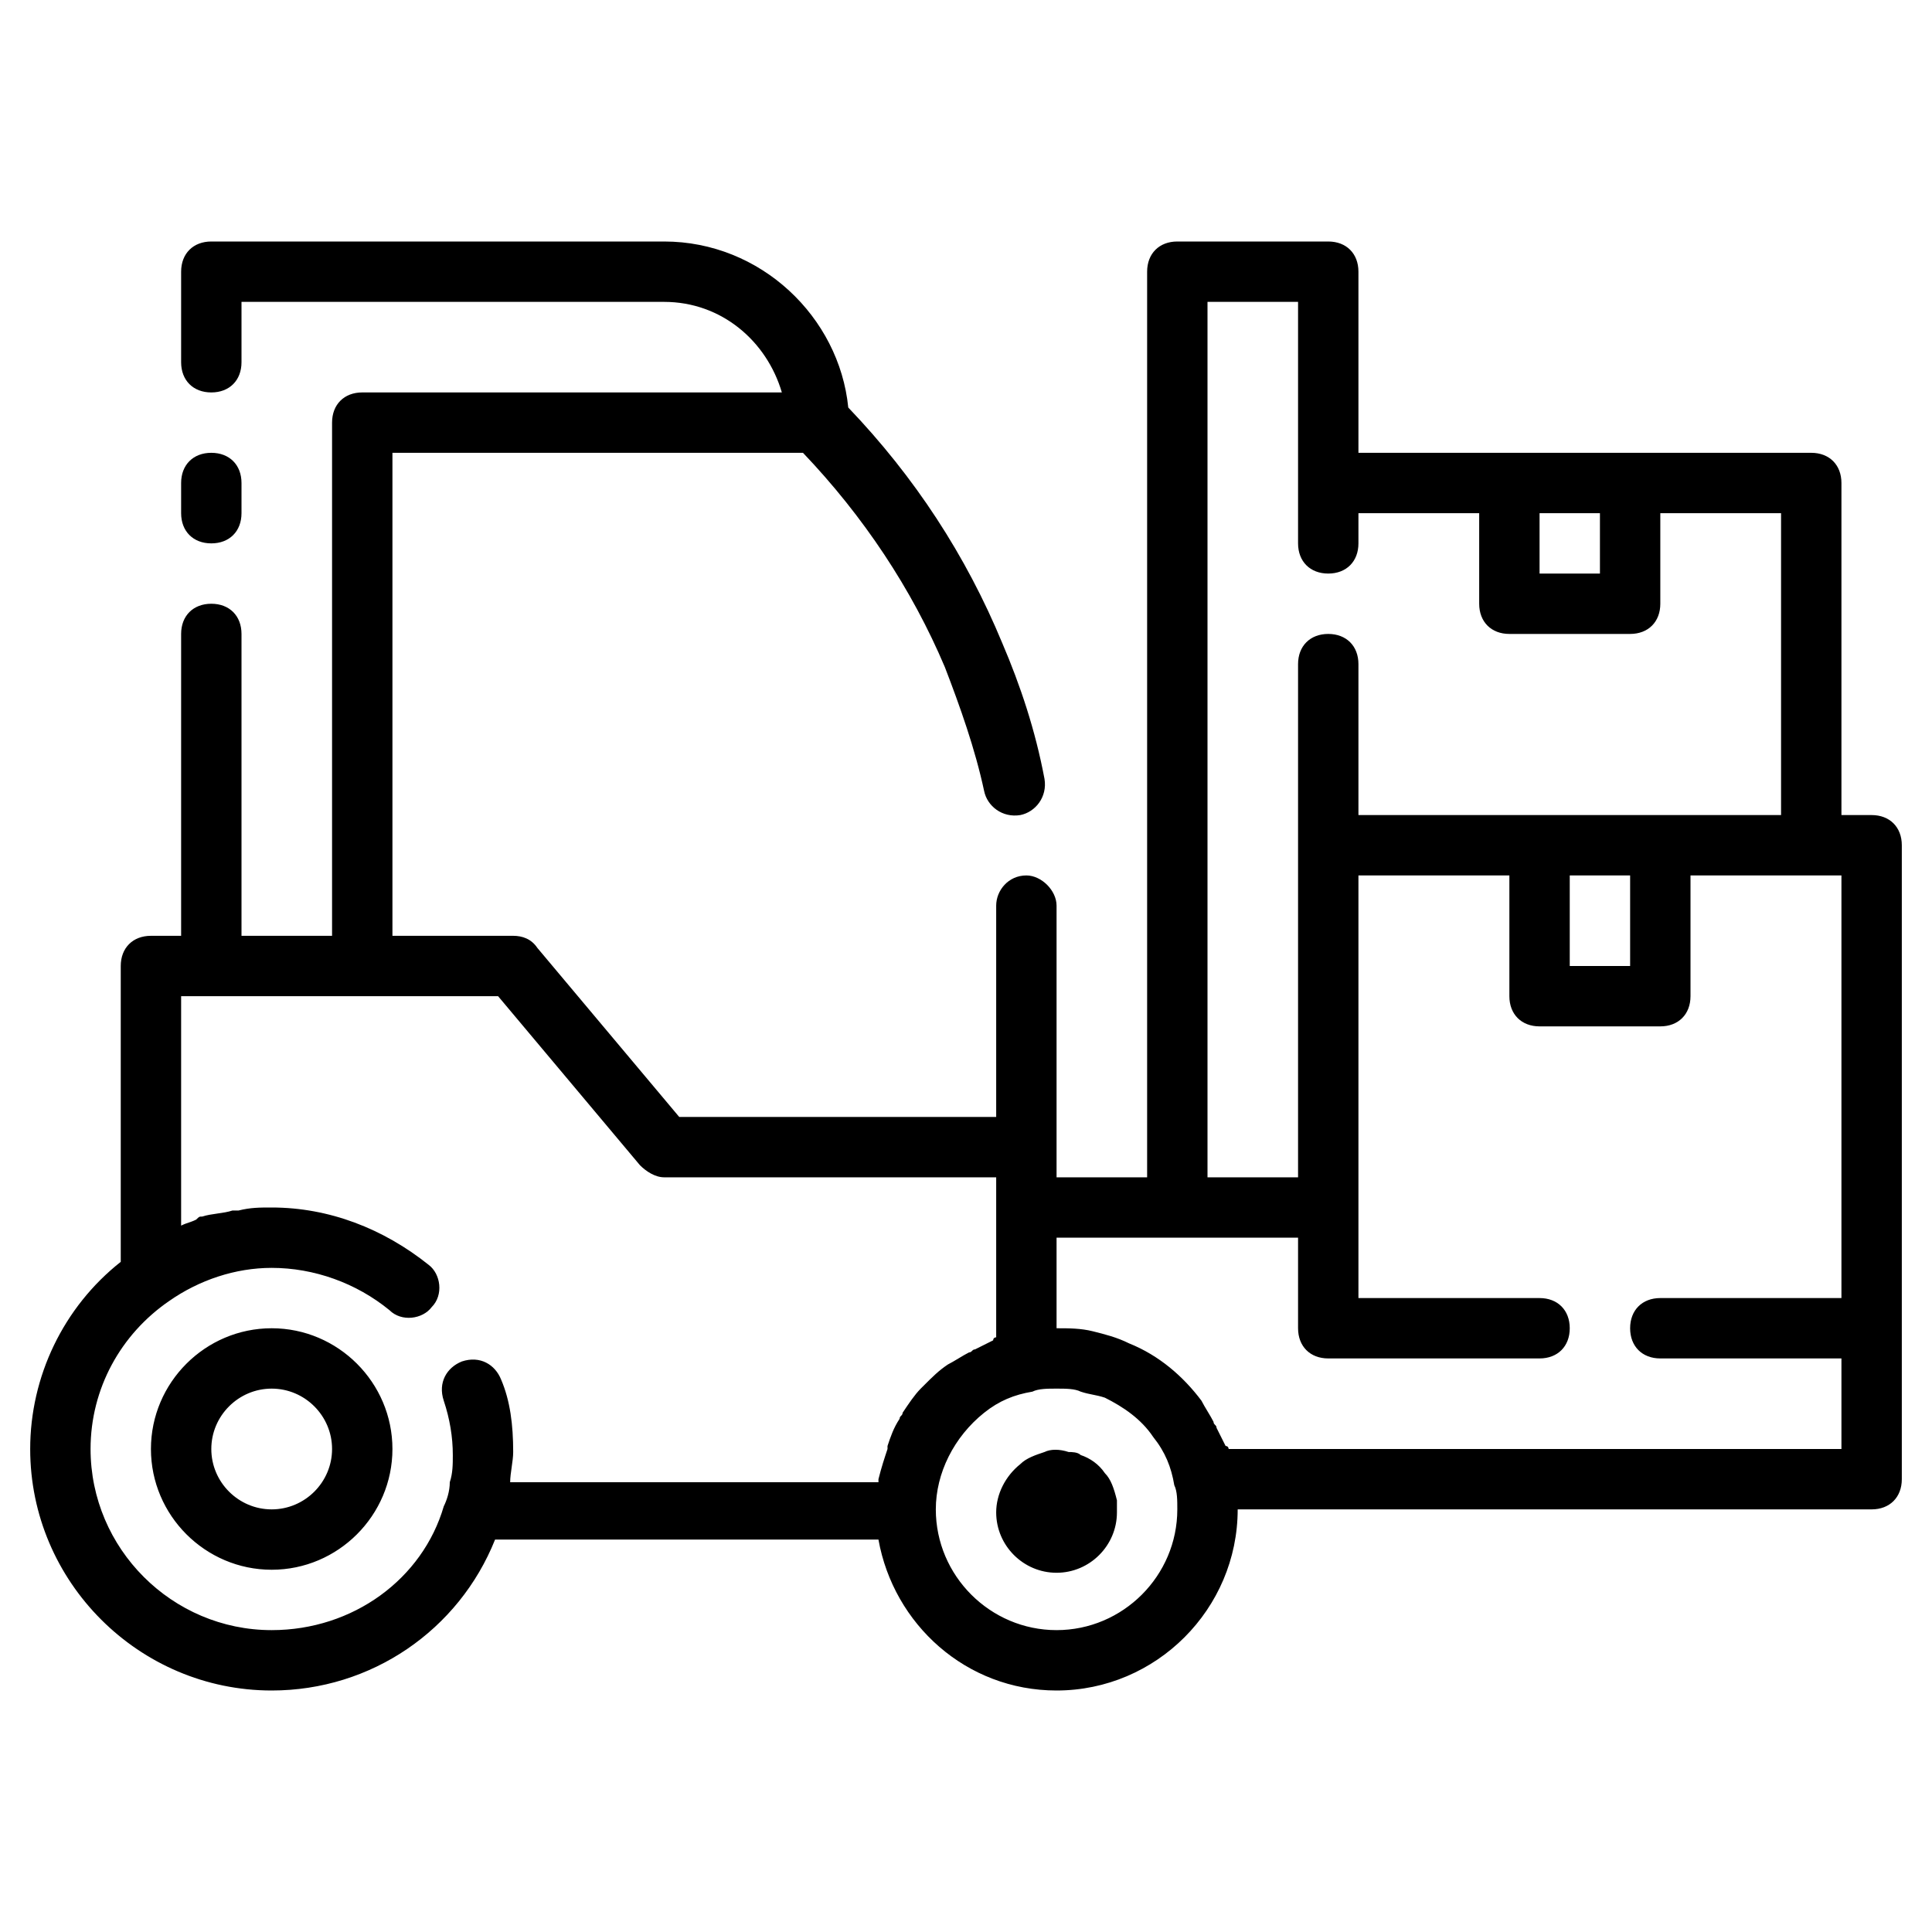 <?xml version="1.0" encoding="utf-8"?>
<!-- Generator: Adobe Illustrator 24.2.1, SVG Export Plug-In . SVG Version: 6.00 Build 0)  -->
<svg version="1.1" id="Ebene_1" xmlns="http://www.w3.org/2000/svg" xmlns:xlink="http://www.w3.org/1999/xlink" x="0px" y="0px"
	 viewBox="0 0 64 64" style="enable-background:new 0 0 64 64;" xml:space="preserve">
<path d="M9,44c-2.2,0-4,1.8-4,4s1.8,4,4,4s4-1.8,4-4S11.2,44,9,44z M9,50c-1.1,0-2-0.9-2-2s0.9-2,2-2c1.1,0,2,0.9,2,2S10.1,50,9,50z
	 M62,27h-1V16c0-0.6-0.4-1-1-1H45V9c0-0.6-0.4-1-1-1h-5c-0.6,0-1,0.4-1,1v30h-3v-8.1c0-0.3,0-0.6,0-0.9c0-0.5-0.5-1-1-1c0,0,0,0,0,0
	c-0.6,0-1,0.5-1,1c0,0.3,0,0.6,0,0.9V37H22.5l-4.7-5.6C17.6,31.1,17.3,31,17,31h-4V15h13.6c2,2.1,3.6,4.5,4.7,7.1
	c0.5,1.3,1,2.7,1.3,4.1c0.1,0.5,0.6,0.9,1.2,0.8c0.5-0.1,0.9-0.6,0.8-1.2c-0.3-1.6-0.8-3.1-1.4-4.5c-1.2-2.9-2.9-5.5-5.1-7.8
	C27.8,10.5,25.2,8,22,8H7C6.4,8,6,8.4,6,9v3c0,0.6,0.4,1,1,1c0.6,0,1-0.4,1-1v-2h14c1.9,0,3.4,1.3,3.9,3H12c-0.6,0-1,0.4-1,1v17H8
	V21c0-0.6-0.4-1-1-1c-0.6,0-1,0.4-1,1v10H5c-0.6,0-1,0.4-1,1v9.8c-1.9,1.5-3,3.8-3,6.2c0,4.4,3.6,8,8,8c3.3,0,6.2-2,7.4-5h12.7
	c0.5,2.8,2.9,5,5.9,5c3.3,0,6-2.7,6-6h21c0.6,0,1-0.4,1-1V28C63,27.4,62.6,27,62,27z M51,17h2v2h-2V17z M40,10h3v8c0,0.6,0.4,1,1,1
	c0.6,0,1-0.4,1-1v-1h4v3c0,0.6,0.4,1,1,1h4c0.6,0,1-0.4,1-1v-3h4v10H45v-5c0-0.6-0.4-1-1-1c-0.6,0-1,0.4-1,1v17h-3V10z M54,29v3h-2
	v-3H54z M30.5,46c-0.2,0.2-0.4,0.5-0.6,0.8c0,0.1-0.1,0.1-0.1,0.2c-0.2,0.3-0.3,0.6-0.4,0.9c0,0,0,0.1,0,0.1c-0.1,0.3-0.2,0.6-0.3,1
	c0,0,0,0.1,0,0.1H16.9c0-0.3,0.1-0.7,0.1-1c0-0.9-0.1-1.7-0.4-2.4c-0.2-0.5-0.7-0.8-1.3-0.6c-0.5,0.2-0.8,0.7-0.6,1.3
	c0.2,0.6,0.3,1.2,0.3,1.8c0,0.3,0,0.6-0.1,0.9c0,0.3-0.1,0.6-0.2,0.8c0,0,0,0,0,0c0,0,0,0,0,0C14,52.3,11.7,54,9,54
	c-3.3,0-6-2.7-6-6c0-2,1-3.8,2.6-4.9C6.6,42.4,7.8,42,9,42c1.4,0,2.8,0.5,3.9,1.4c0.4,0.4,1.1,0.3,1.4-0.1c0.4-0.4,0.3-1.1-0.1-1.4
	C12.7,40.7,10.9,40,9,40c-0.4,0-0.7,0-1.1,0.1c-0.1,0-0.2,0-0.2,0c-0.3,0.1-0.7,0.1-1,0.2c-0.1,0-0.1,0-0.2,0.1
	c-0.2,0.1-0.3,0.1-0.5,0.2V33h10.5l4.7,5.6c0.2,0.2,0.5,0.4,0.8,0.4h11v5.3c0,0-0.1,0-0.1,0.1c-0.2,0.1-0.4,0.2-0.6,0.3
	c-0.1,0-0.1,0.1-0.2,0.1c-0.2,0.1-0.5,0.3-0.7,0.4c-0.3,0.2-0.5,0.4-0.8,0.7C30.6,45.9,30.5,46,30.5,46z M35,54c-2.2,0-4-1.8-4-4
	c0-1.2,0.6-2.4,1.6-3.2c0.5-0.4,1-0.6,1.6-0.7C34.4,46,34.7,46,35,46c0.3,0,0.6,0,0.8,0.1c0.3,0.1,0.5,0.1,0.8,0.2
	c0.6,0.3,1.2,0.7,1.6,1.3c0.4,0.5,0.6,1,0.7,1.6C39,49.4,39,49.7,39,50C39,52.2,37.2,54,35,54z M61,43h-6c-0.6,0-1,0.4-1,1
	s0.4,1,1,1h6v3H40.7c0,0,0-0.1-0.1-0.1c-0.1-0.2-0.2-0.4-0.3-0.6c0-0.1-0.1-0.1-0.1-0.2c-0.1-0.2-0.3-0.5-0.4-0.7
	c-0.6-0.8-1.4-1.5-2.4-1.9c-0.4-0.2-0.8-0.3-1.2-0.4C35.8,44,35.4,44,35,44v-3h8v3c0,0.6,0.4,1,1,1h7c0.6,0,1-0.4,1-1s-0.4-1-1-1h-6
	V29h5v4c0,0.6,0.4,1,1,1h4c0.6,0,1-0.4,1-1v-4h5V43z M7,18c0.6,0,1-0.4,1-1v-1c0-0.6-0.4-1-1-1c-0.6,0-1,0.4-1,1v1
	C6,17.6,6.4,18,7,18z M36.6,48.8c-0.2-0.3-0.5-0.5-0.8-0.6c-0.1-0.1-0.3-0.1-0.4-0.1c-0.3-0.1-0.6-0.1-0.8,0
	c-0.3,0.1-0.6,0.2-0.8,0.4c-0.5,0.4-0.8,1-0.8,1.6c0,1.1,0.9,2,2,2c1.1,0,2-0.9,2-2c0-0.1,0-0.3,0-0.4C36.9,49.3,36.8,49,36.6,48.8z
	 M35,50L35,50h1H35z"/>
</svg>
